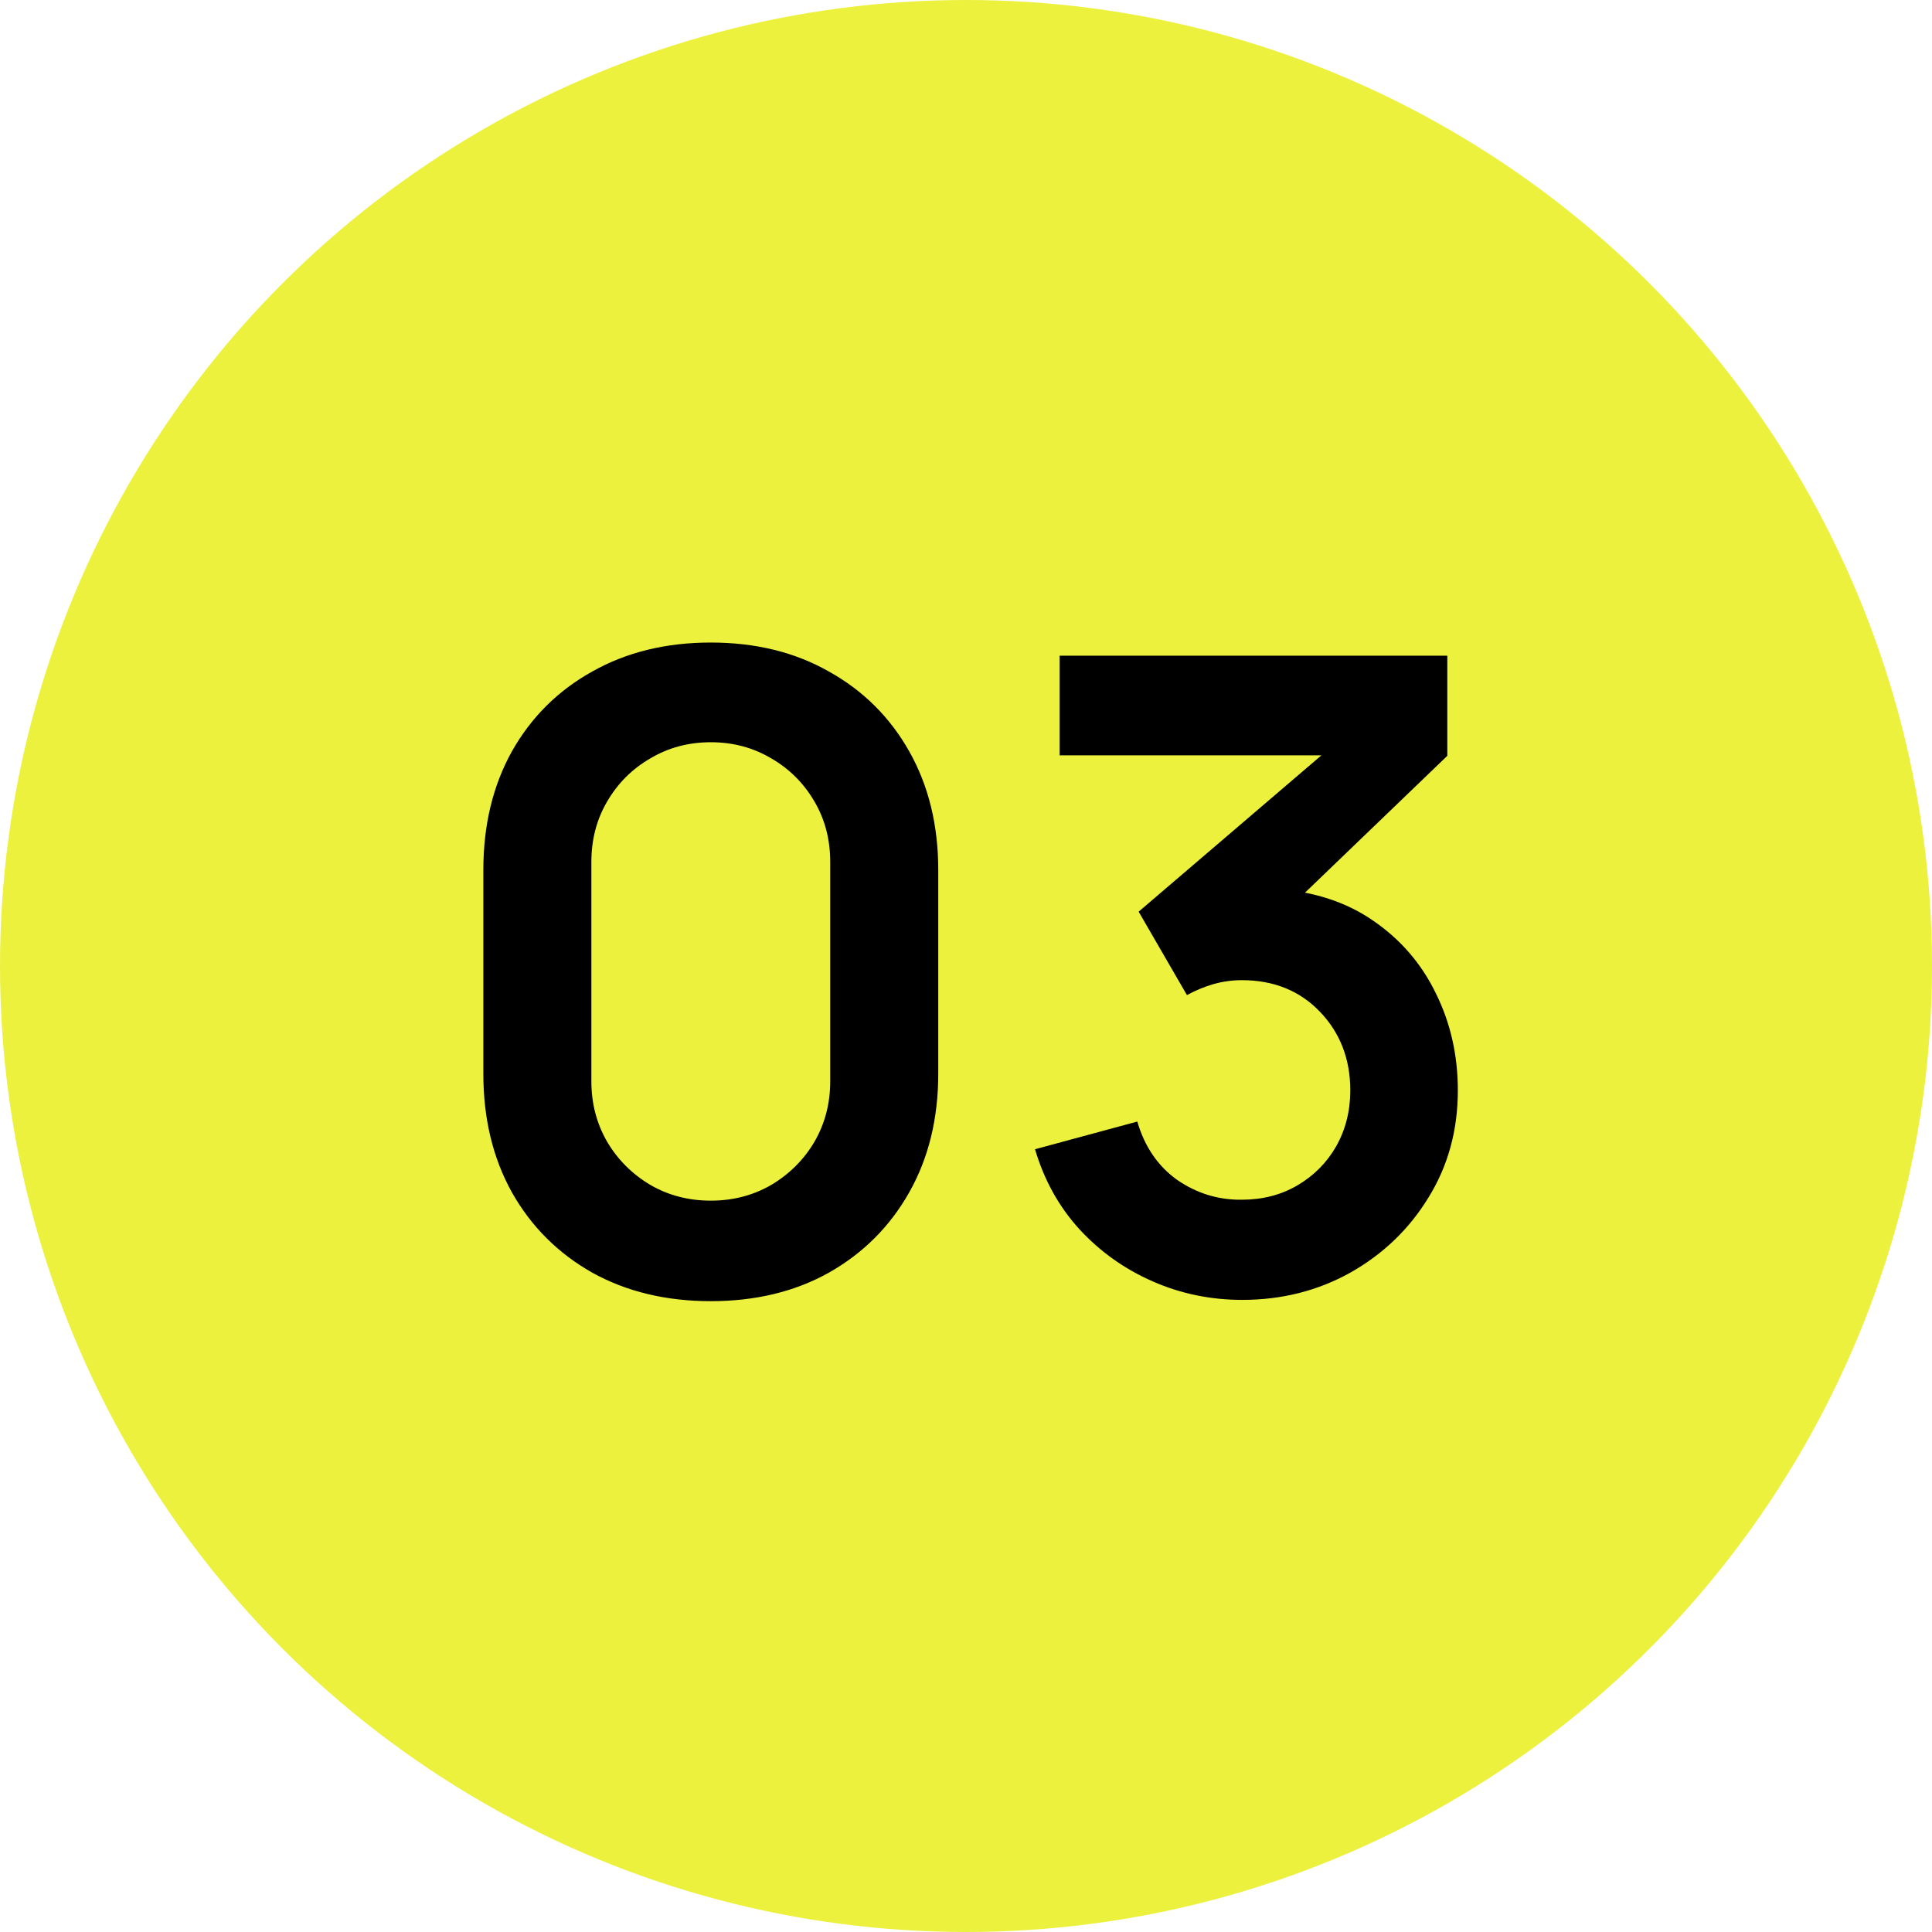 <svg xmlns="http://www.w3.org/2000/svg" width="33" height="33" viewBox="0 0 33 33" fill="none"><circle cx="16.5" cy="16.5" r="16.5" fill="#ECF13E"></circle><path d="M12.141 22.225C11.376 22.225 10.701 22.062 10.116 21.738C9.531 21.407 9.073 20.95 8.743 20.365C8.418 19.78 8.256 19.105 8.256 18.34V14.86C8.256 14.095 8.418 13.42 8.743 12.835C9.073 12.25 9.531 11.795 10.116 11.47C10.701 11.14 11.376 10.975 12.141 10.975C12.906 10.975 13.578 11.14 14.158 11.47C14.743 11.795 15.201 12.25 15.531 12.835C15.861 13.42 16.026 14.095 16.026 14.86V18.34C16.026 19.105 15.861 19.78 15.531 20.365C15.201 20.95 14.743 21.407 14.158 21.738C13.578 22.062 12.906 22.225 12.141 22.225ZM12.141 20.508C12.521 20.508 12.866 20.418 13.176 20.238C13.486 20.052 13.731 19.808 13.911 19.503C14.091 19.192 14.181 18.848 14.181 18.468V14.725C14.181 14.34 14.091 13.995 13.911 13.69C13.731 13.38 13.486 13.135 13.176 12.955C12.866 12.77 12.521 12.678 12.141 12.678C11.761 12.678 11.416 12.77 11.106 12.955C10.796 13.135 10.551 13.38 10.371 13.69C10.191 13.995 10.101 14.34 10.101 14.725V18.468C10.101 18.848 10.191 19.192 10.371 19.503C10.551 19.808 10.796 20.052 11.106 20.238C11.416 20.418 11.761 20.508 12.141 20.508ZM21.219 22.203C20.679 22.203 20.169 22.098 19.689 21.887C19.209 21.677 18.791 21.38 18.436 20.995C18.086 20.61 17.834 20.155 17.679 19.63L19.426 19.157C19.551 19.587 19.779 19.92 20.109 20.155C20.444 20.385 20.811 20.497 21.211 20.492C21.566 20.492 21.884 20.41 22.164 20.245C22.444 20.08 22.664 19.858 22.824 19.578C22.984 19.293 23.064 18.975 23.064 18.625C23.064 18.09 22.891 17.642 22.546 17.282C22.201 16.922 21.756 16.742 21.211 16.742C21.046 16.742 20.884 16.765 20.724 16.81C20.569 16.855 20.419 16.918 20.274 16.997L19.449 15.572L23.079 12.467L23.236 12.902H18.099V11.2H24.721V12.91L21.804 15.715L21.789 15.182C22.444 15.227 23.001 15.41 23.461 15.73C23.926 16.05 24.281 16.462 24.526 16.968C24.776 17.473 24.901 18.025 24.901 18.625C24.901 19.305 24.734 19.915 24.399 20.455C24.069 20.995 23.624 21.422 23.064 21.738C22.509 22.047 21.894 22.203 21.219 22.203Z" fill="black"></path></svg>
